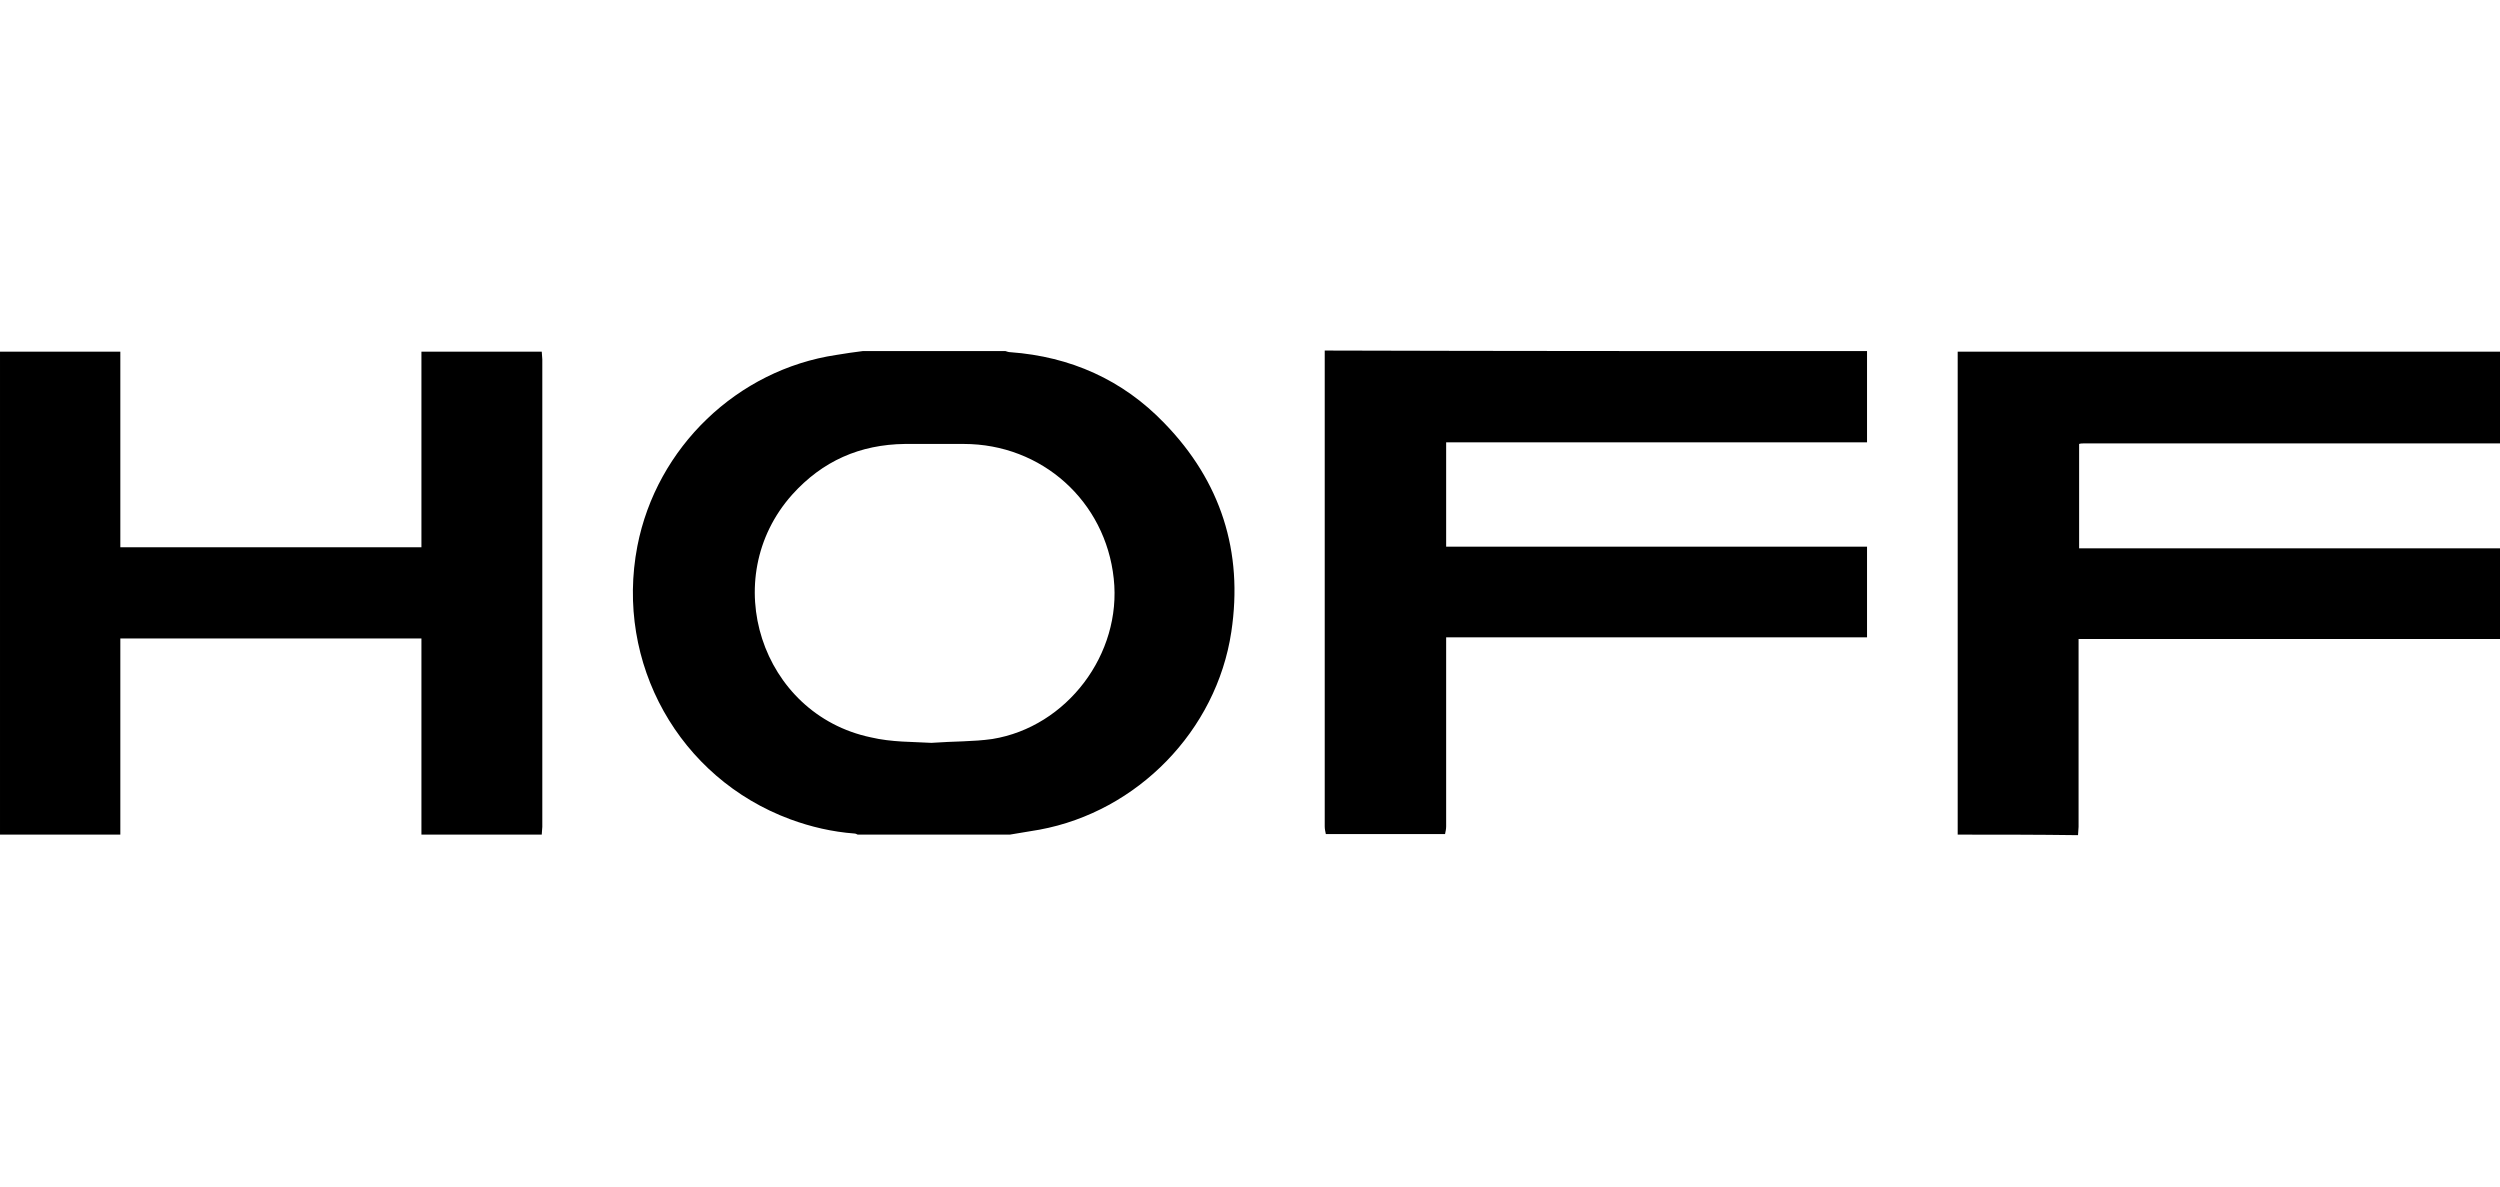 <?xml version="1.0" encoding="utf-8"?>
<!-- Generator: Adobe Illustrator 25.3.1, SVG Export Plug-In . SVG Version: 6.00 Build 0)  -->
<svg version="1.0" id="Ebene_1" xmlns="http://www.w3.org/2000/svg" xmlns:xlink="http://www.w3.org/1999/xlink" x="0px" y="0px"
	 viewBox="0 0 455 216" enable-background="new 0 0 455 216" xml:space="preserve">
<g>
	<path d="M157,63.9c8.7,0,17.3,0,26,0c0.3,0.1,0.6,0.2,0.9,0.2c10.9,0.8,20.4,5,28,12.9c10.3,10.6,14.4,23.4,12.2,38
		c-2.7,18-17.1,32.7-34.9,36c-1.8,0.3-3.6,0.6-5.4,0.9c-9.2,0-18.5,0-27.7,0c-0.2-0.1-0.4-0.2-0.6-0.2c-4-0.3-7.9-1.2-11.7-2.6
		c-20.2-7.5-31.9-28.4-27.8-49.7c3.5-18,18.2-32.1,36.2-34.8C153.9,64.3,155.5,64.1,157,63.9z M169.5,135.2
		c4.1-0.3,7.6-0.2,11.1-0.7c13.6-2.2,23.6-15.5,22.1-29.2c-1.5-14.1-13.1-24.5-27.3-24.5c-3.6,0-7.1,0-10.7,0
		c-8.2,0.1-15,3.1-20.5,9.2c-13.7,15.3-5.7,40,14.3,44.2C162.3,135.1,166.2,135,169.5,135.2z"/>
	<path d="M98.6,151.9c-7.3,0-14.6,0-21.9,0c0-11.9,0-23.8,0-35.7c-18.3,0-36.5,0-54.8,0c0,0.5,0,0.9,0,1.3c0,7.7,0,15.4,0,23.1
		c0,3.8,0,7.5,0,11.3c-7.3,0-14.6,0-21.9,0c0-0.5,0-0.9,0-1.4c0-28.4,0-56.7,0-85.1c0-0.5,0-0.9,0-1.4c7.3,0,14.6,0,21.9,0
		c0,0.5,0,0.9,0,1.4c0,11,0,21.9,0,32.9c0,0.4,0,0.8,0,1.3c18.3,0,36.5,0,54.8,0c0-11.9,0-23.8,0-35.6c7.3,0,14.6,0,21.9,0
		c0,0.5,0.1,0.9,0.1,1.4c0,28.4,0,56.8,0,85.1C98.7,150.9,98.6,151.4,98.6,151.9z"/>
	<path d="M356.3,151.9c0-29.3,0-58.6,0-87.9c32.9,0,65.8,0,98.7,0c0,5.6,0,11.1,0,16.7c-0.2,0-0.4,0-0.6,0c-25,0-50.1,0-75.1,0
		c-0.3,0-0.6,0-0.9,0.1c0,6.4,0,12.6,0,19c0.5,0,1,0,1.5,0c24.6,0,49.2,0,73.8,0c0.5,0,0.9,0,1.4,0c0,5.5,0,11,0,16.5
		c-25.6,0-51.1,0-76.8,0c0,0.6,0,1.1,0,1.5c0,10.9,0,21.8,0,32.7c0,0.5-0.1,1-0.1,1.5C370.8,151.9,363.5,151.9,356.3,151.9z"/>
	<path d="M339.8,63.9c0,5.5,0,11,0,16.6c-25.6,0-51.1,0-76.6,0c0,6.4,0,12.6,0,19c25.5,0,51,0,76.6,0c0,5.5,0,11,0,16.5
		c-25.5,0-51,0-76.6,0c0,0.5,0,1,0,1.4c0,11,0,22,0,33c0,0.5-0.1,0.9-0.2,1.4c-7.2,0-14.4,0-21.7,0c-0.1-0.5-0.2-0.9-0.2-1.4
		c0-28.5,0-57,0-85.5c0-0.4,0-0.7,0-1.1C274,63.9,306.9,63.9,339.8,63.9z"/>
</g>
</svg>
